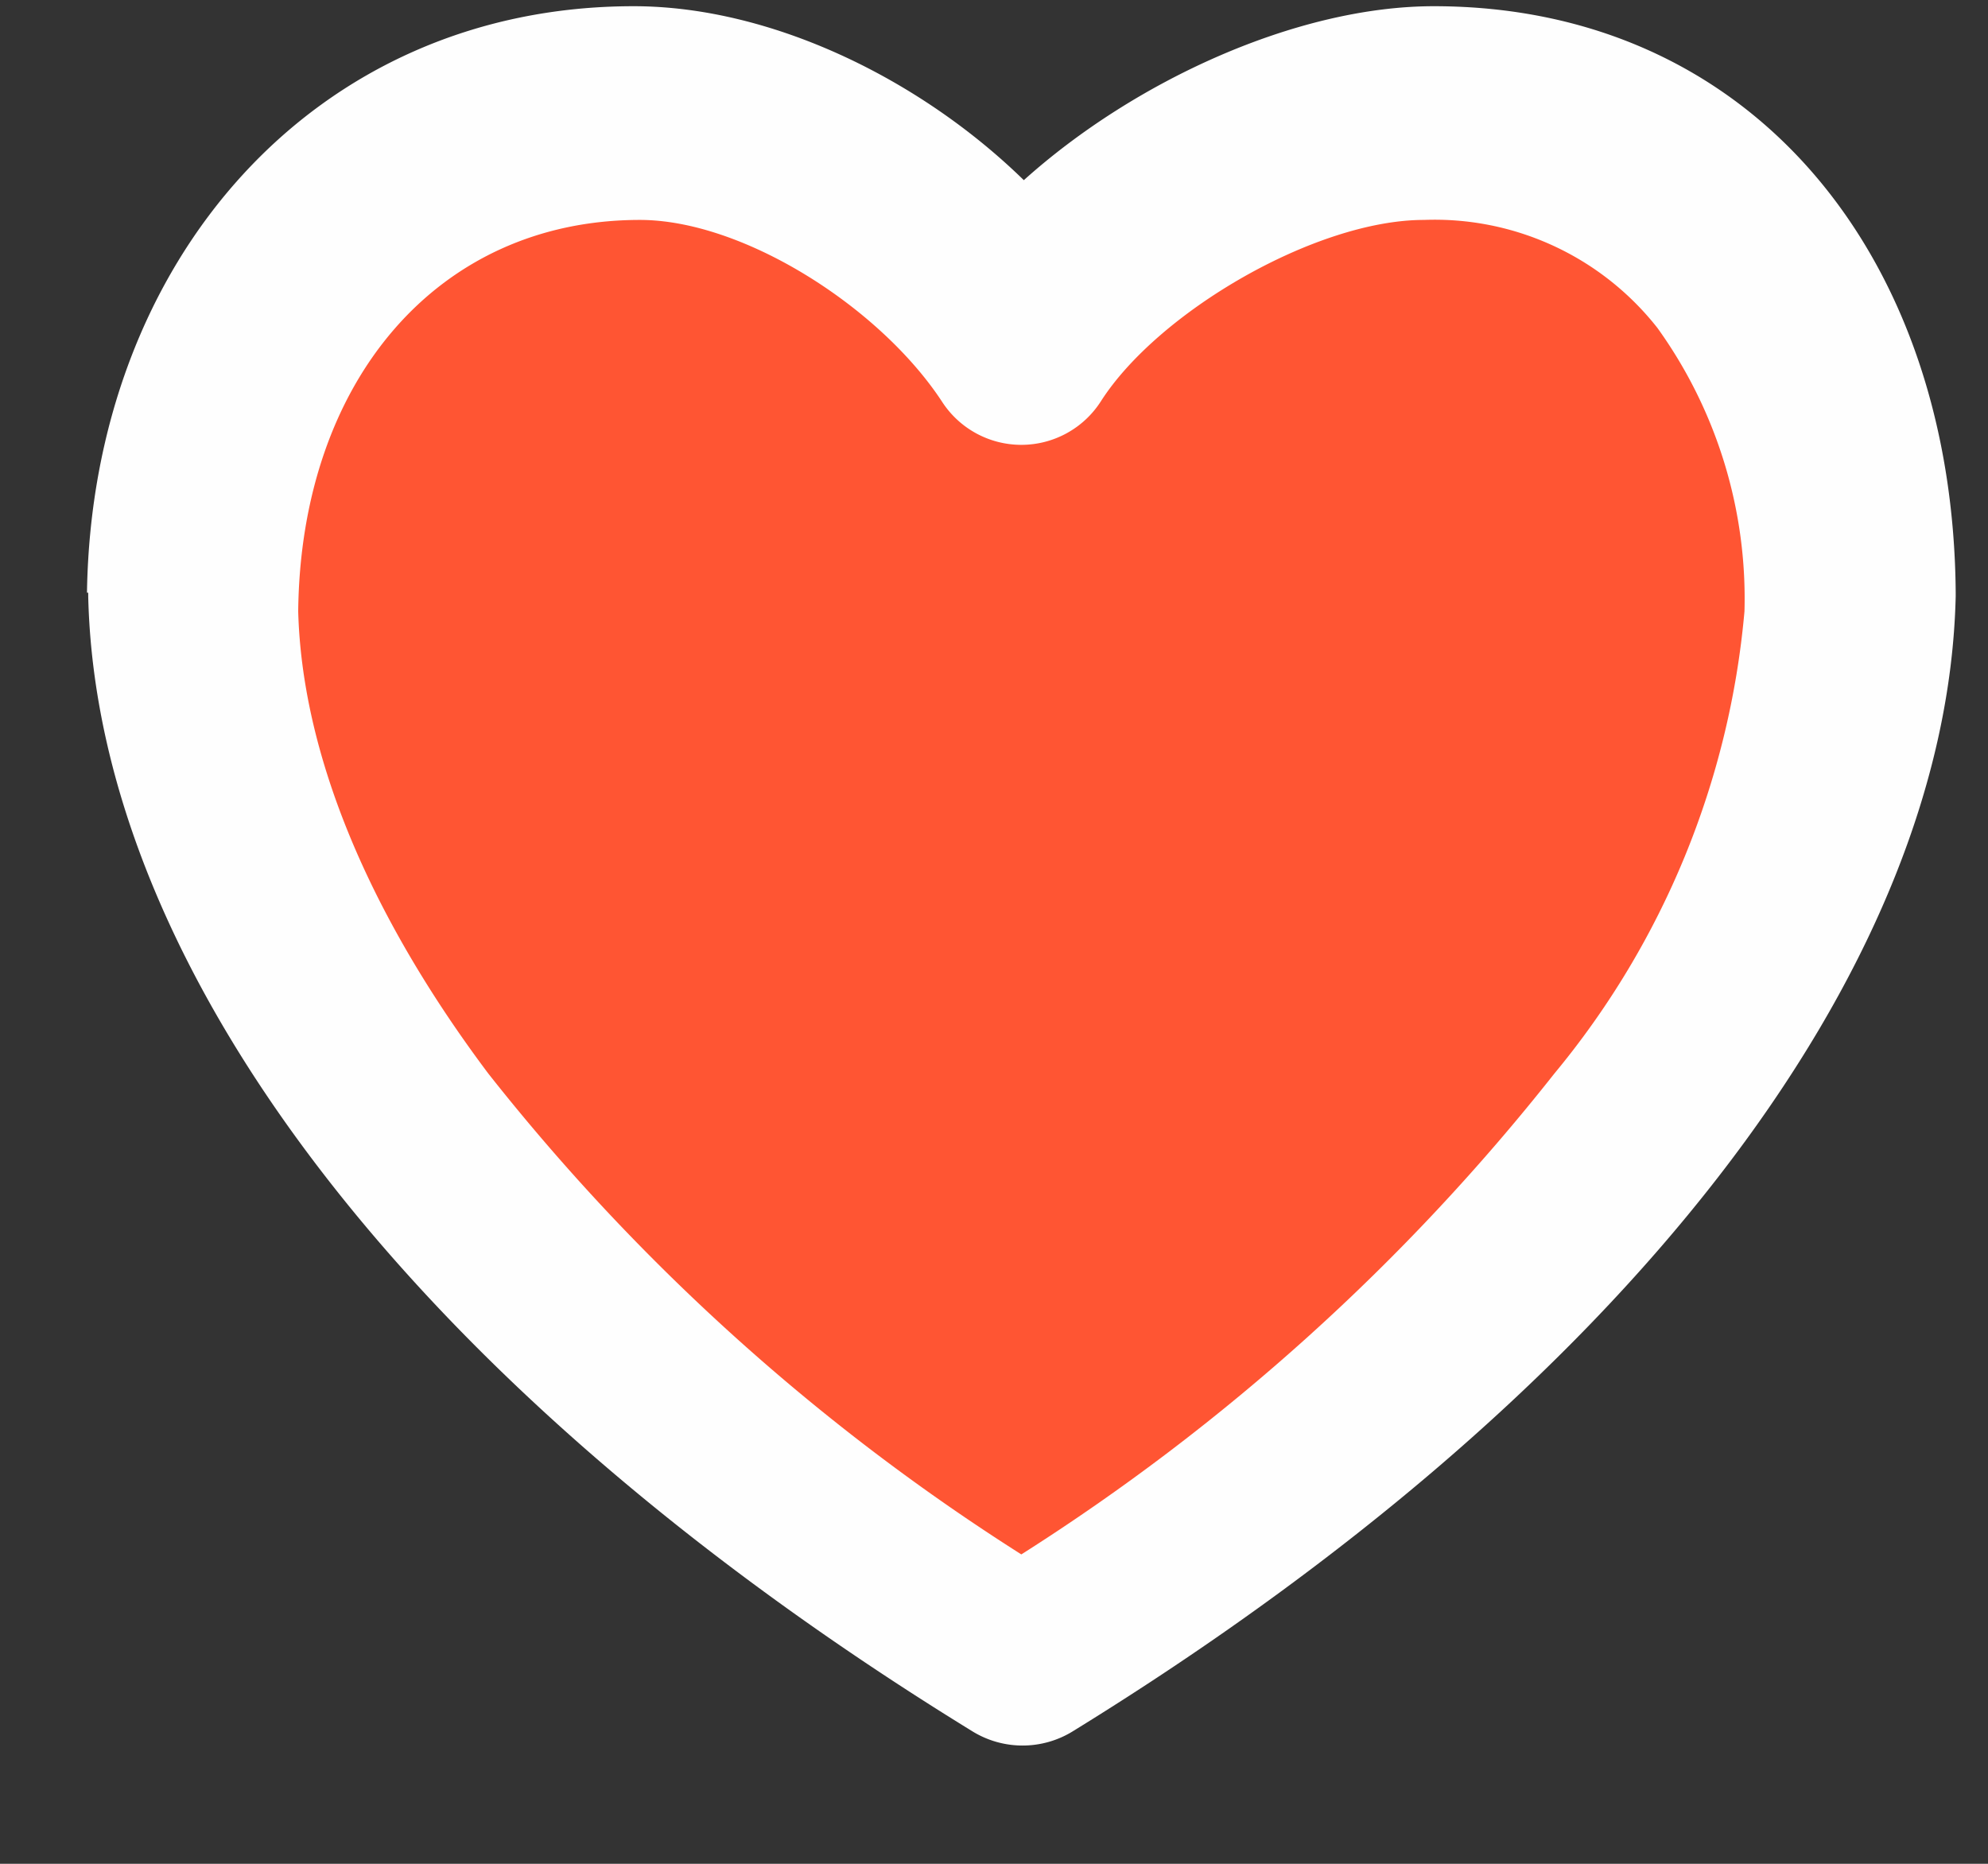 <svg width="16" height="15" viewBox="0 0 16 15" fill="none" xmlns="http://www.w3.org/2000/svg"><rect x="0" y="0" width="16" height="15" fill="#333333" stroke="none"/><path fill-rule="evenodd" clip-rule="evenodd" d="M8.34 1.55A4.69 4.69 0 005.3.19C2.81.2 1.08 2.17 1.06 4.77v.03c.07 2.94 2.59 6.2 6.88 8.85a.75.75 0 00.79 0c4.28-2.64 6.8-5.91 6.87-8.85v-.03C15.58 2.13 14 .19 11.53.19 10.46.2 9.2.77 8.34 1.55z" fill="#F53"/><path fill-rule="evenodd" clip-rule="evenodd" d="M.7 4.77C.74 2.1 2.53.05 5.1.05c1.1 0 2.3.58 3.14 1.4.89-.8 2.2-1.4 3.3-1.4 2.55 0 4.18 2 4.2 4.72v.03c-.07 3.03-2.67 6.4-7.1 9.13a.77.77 0 01-.82 0C3.38 11.2.78 7.83.71 4.8v-.03zm4.45-3c-1.63 0-2.73 1.3-2.75 3.15.03 1.12.54 2.4 1.53 3.72a17.2 17.2 0 004.29 3.87 17.21 17.21 0 004.29-3.87 6.76 6.76 0 001.53-3.72 3.73 3.73 0 00-.7-2.28 2.28 2.28 0 00-1.88-.87c-.87 0-2.14.74-2.6 1.46a.76.76 0 01-1.28 0c-.5-.76-1.6-1.46-2.43-1.46z" fill="#FEFEFE"/></svg>
